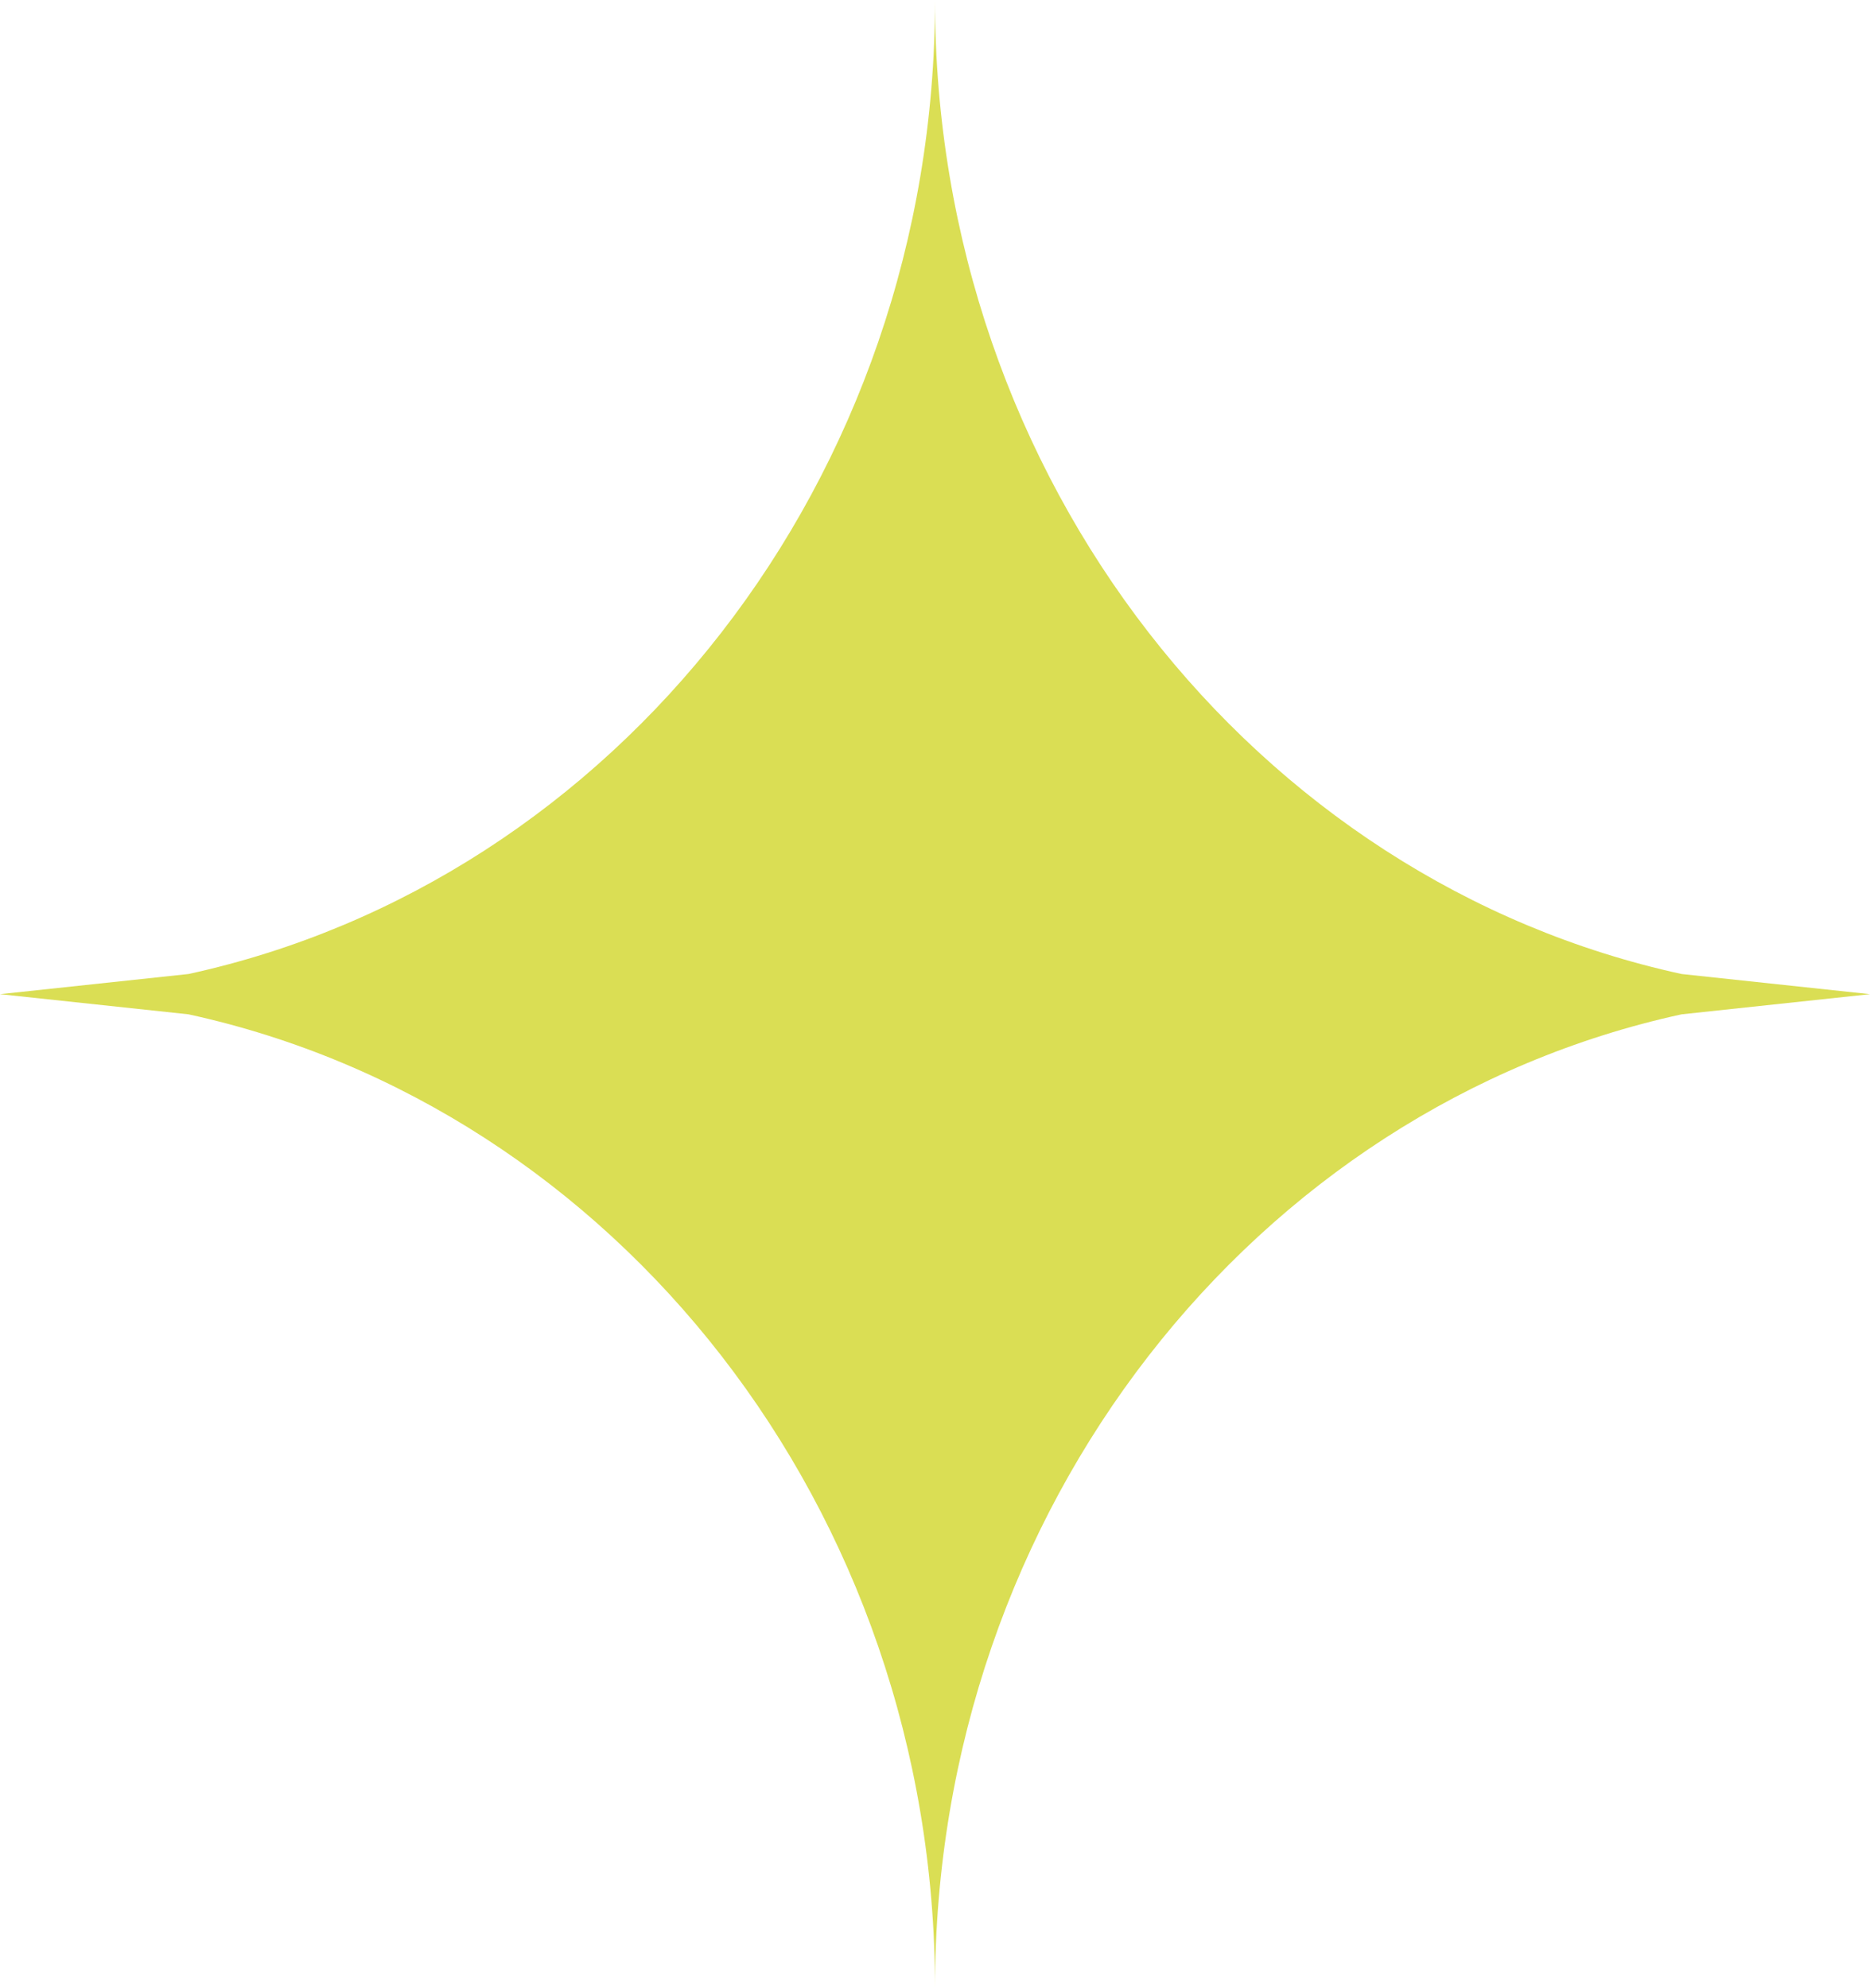 <svg width="142" height="151" viewBox="0 0 142 151" fill="none" xmlns="http://www.w3.org/2000/svg">
<path fill-rule="evenodd" clip-rule="evenodd" d="M71 0C71 36.485 95.337 66.929 127.695 73.969L142 75.5L127.695 77.031C95.337 84.071 71 114.515 71 151C71 114.515 46.663 84.071 14.312 77.031L0 75.5L14.312 73.969C46.663 66.929 71 36.485 71 0Z" fill="#DADE54"/>
</svg>
